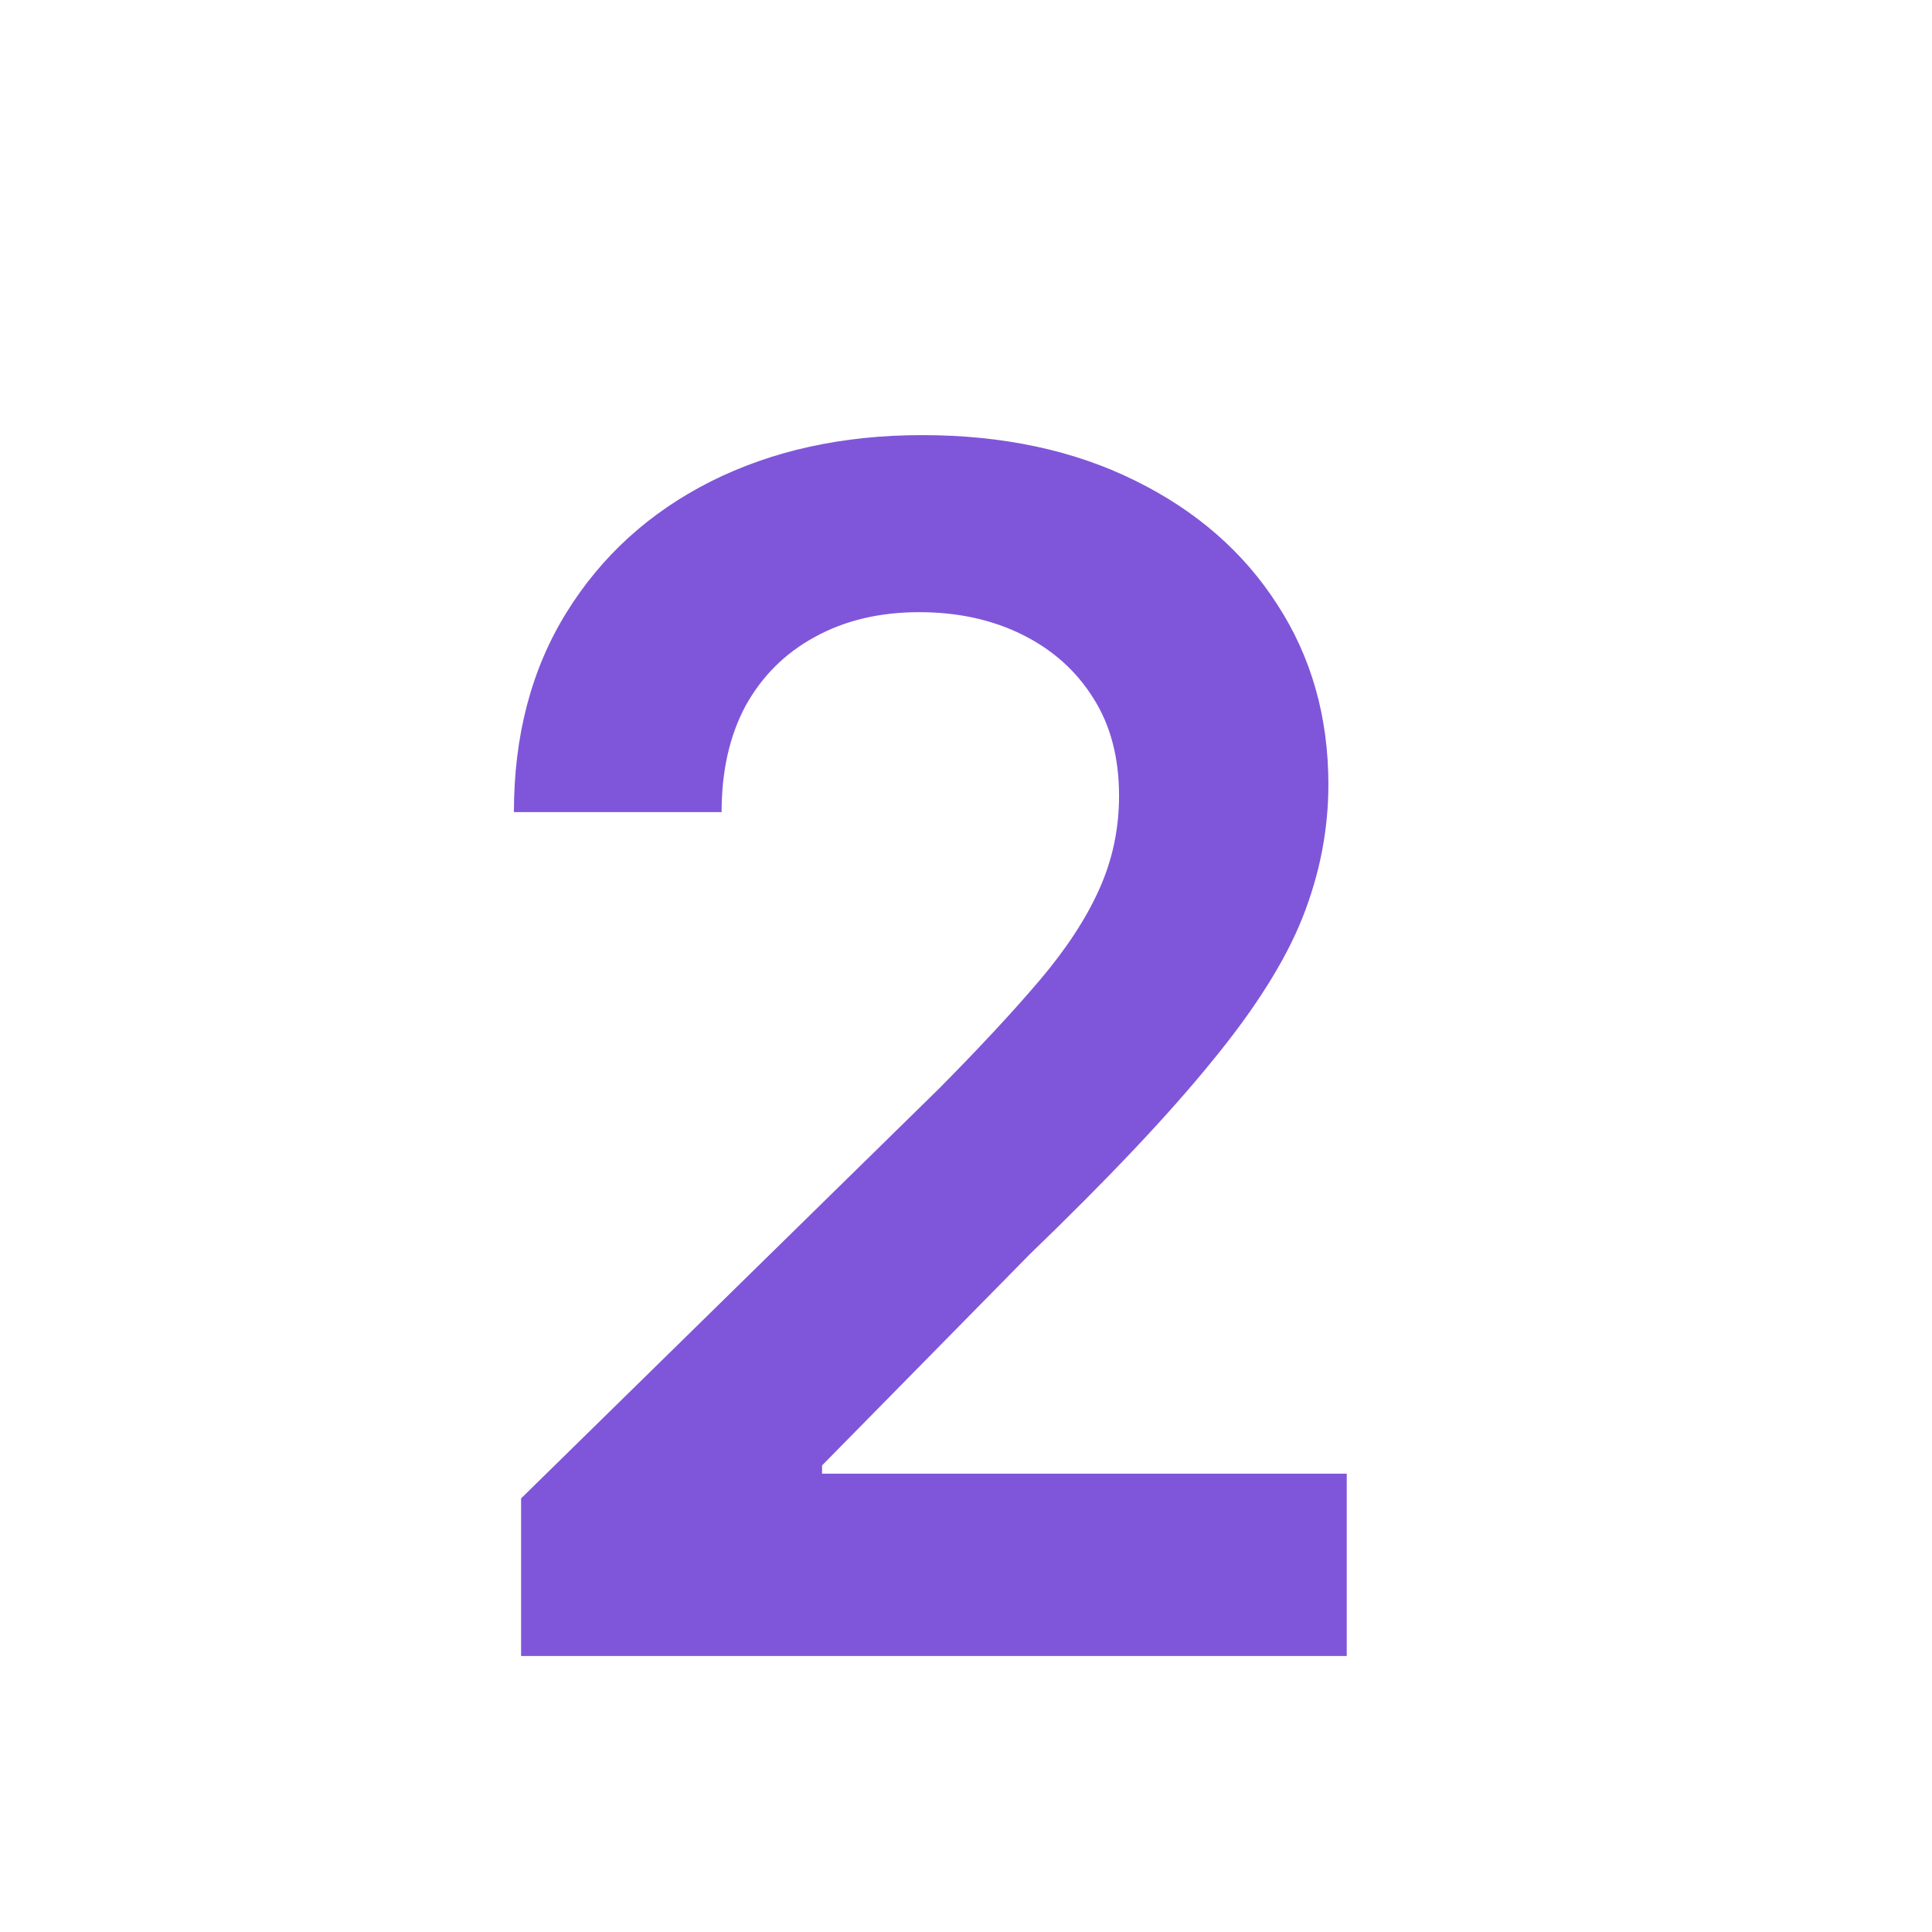 <svg width="14" height="14" viewBox="0 0 14 14" fill="none" xmlns="http://www.w3.org/2000/svg">
<g clip-path="url(#clip0_20_180)">
<path d="M3.776 12V10.858L6.805 7.888C7.095 7.595 7.337 7.335 7.53 7.108C7.723 6.881 7.868 6.661 7.964 6.447C8.061 6.234 8.109 6.007 8.109 5.766C8.109 5.49 8.047 5.254 7.922 5.058C7.797 4.859 7.625 4.706 7.406 4.598C7.188 4.49 6.939 4.436 6.661 4.436C6.374 4.436 6.122 4.496 5.906 4.615C5.69 4.732 5.523 4.898 5.403 5.114C5.287 5.33 5.229 5.587 5.229 5.885H3.724C3.724 5.331 3.851 4.849 4.104 4.44C4.357 4.031 4.705 3.714 5.148 3.49C5.594 3.266 6.105 3.153 6.682 3.153C7.267 3.153 7.781 3.263 8.224 3.482C8.668 3.7 9.011 4 9.256 4.381C9.503 4.761 9.626 5.196 9.626 5.685C9.626 6.011 9.564 6.332 9.439 6.648C9.314 6.963 9.094 7.312 8.778 7.696C8.466 8.08 8.027 8.544 7.462 9.089L5.957 10.619V10.679H9.759V12H3.776Z" fill="#7F56D9"/>
</g>
<defs>
<clipPath id="clip0_20_180">
<rect width="14" height="14" fill="white"/>
</clipPath>
</defs>
</svg>
